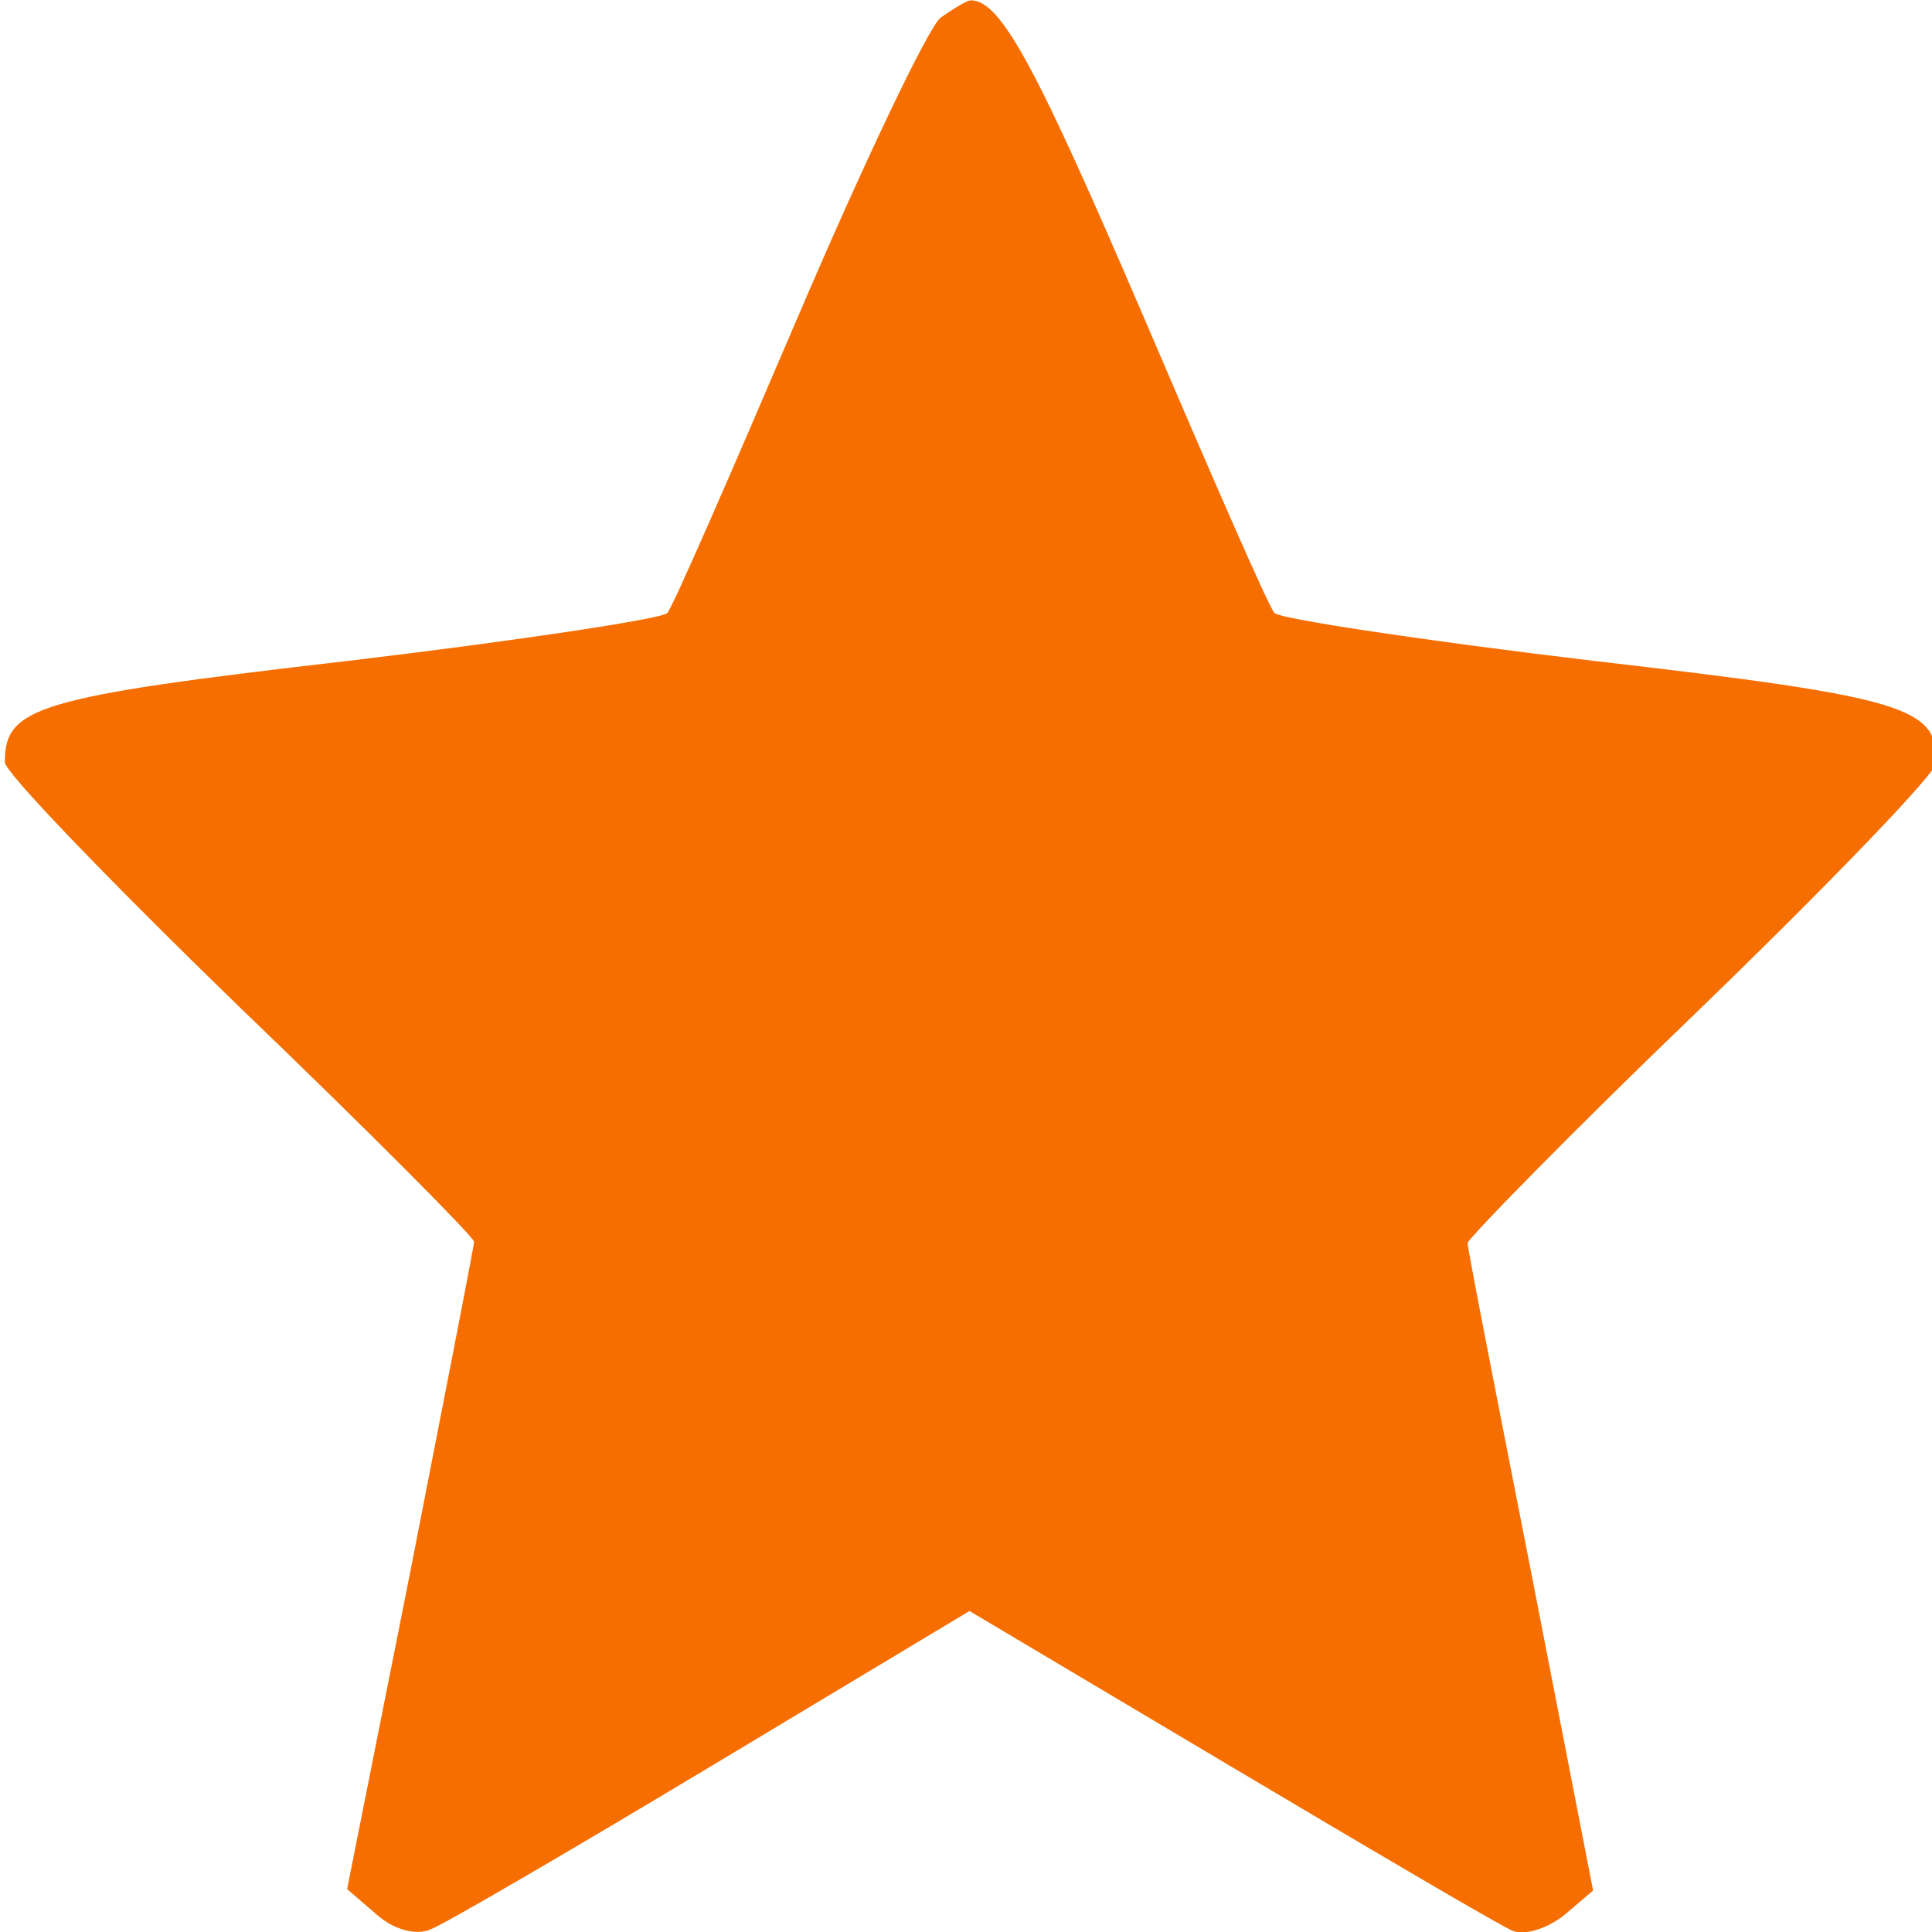 <?xml version="1.0" encoding="utf-8"?>
<!-- Generator: Adobe Illustrator 13.0.0, SVG Export Plug-In . SVG Version: 6.00 Build 14948)  -->
<!DOCTYPE svg PUBLIC "-//W3C//DTD SVG 1.1//EN" "http://www.w3.org/Graphics/SVG/1.1/DTD/svg11.dtd">
<svg version="1.1" id="Layer_1" xmlns="http://www.w3.org/2000/svg" xmlns:xlink="http://www.w3.org/1999/xlink" x="0px" y="0px"
	 width="16px" height="16px" viewBox="0 0 16 16" enable-background="new 0 0 16 16" xml:space="preserve">
<g transform="translate(0,200) scale(0.1,-0.1)">
	<path fill="#F66E00" d="M77.886,1998.53c-1.03-0.84-6.401-12.114-11.885-24.951c-5.488-12.837-10.288-23.867-10.742-24.351
		c-0.459-0.479-12.344-2.28-26.401-3.955c-25.942-2.998-28.457-3.838-28.457-8.403c0-0.835,8.799-9.951,19.429-20.264
		c10.742-10.317,19.429-19.067,19.429-19.438s-2.402-12.598-5.259-27.227l-5.254-26.387l2.515-2.168
		c1.367-1.191,3.198-1.68,4.341-1.191c1.03,0.352,11.543,6.484,23.315,13.555l21.372,12.832l21.587-12.832
		c11.895-7.07,22.52-13.32,23.437-13.672c1.035-0.371,2.852,0.234,4.219,1.309l2.402,2.051l-5.137,26.387
		c-2.852,14.512-5.254,26.738-5.254,27.227c0,0.352,8.672,9.238,19.414,19.556c10.645,10.313,19.434,19.429,19.434,20.264
		c0,4.565-2.52,5.405-28.457,8.403c-14.062,1.675-25.937,3.477-26.387,3.955c-0.469,0.483-5.273,11.514-10.762,24.351
		c-8.906,20.752-11.87,26.392-14.385,26.392C80.059,1999.97,78.916,1999.248,77.886,1998.53z"/>
</g>
</svg>
